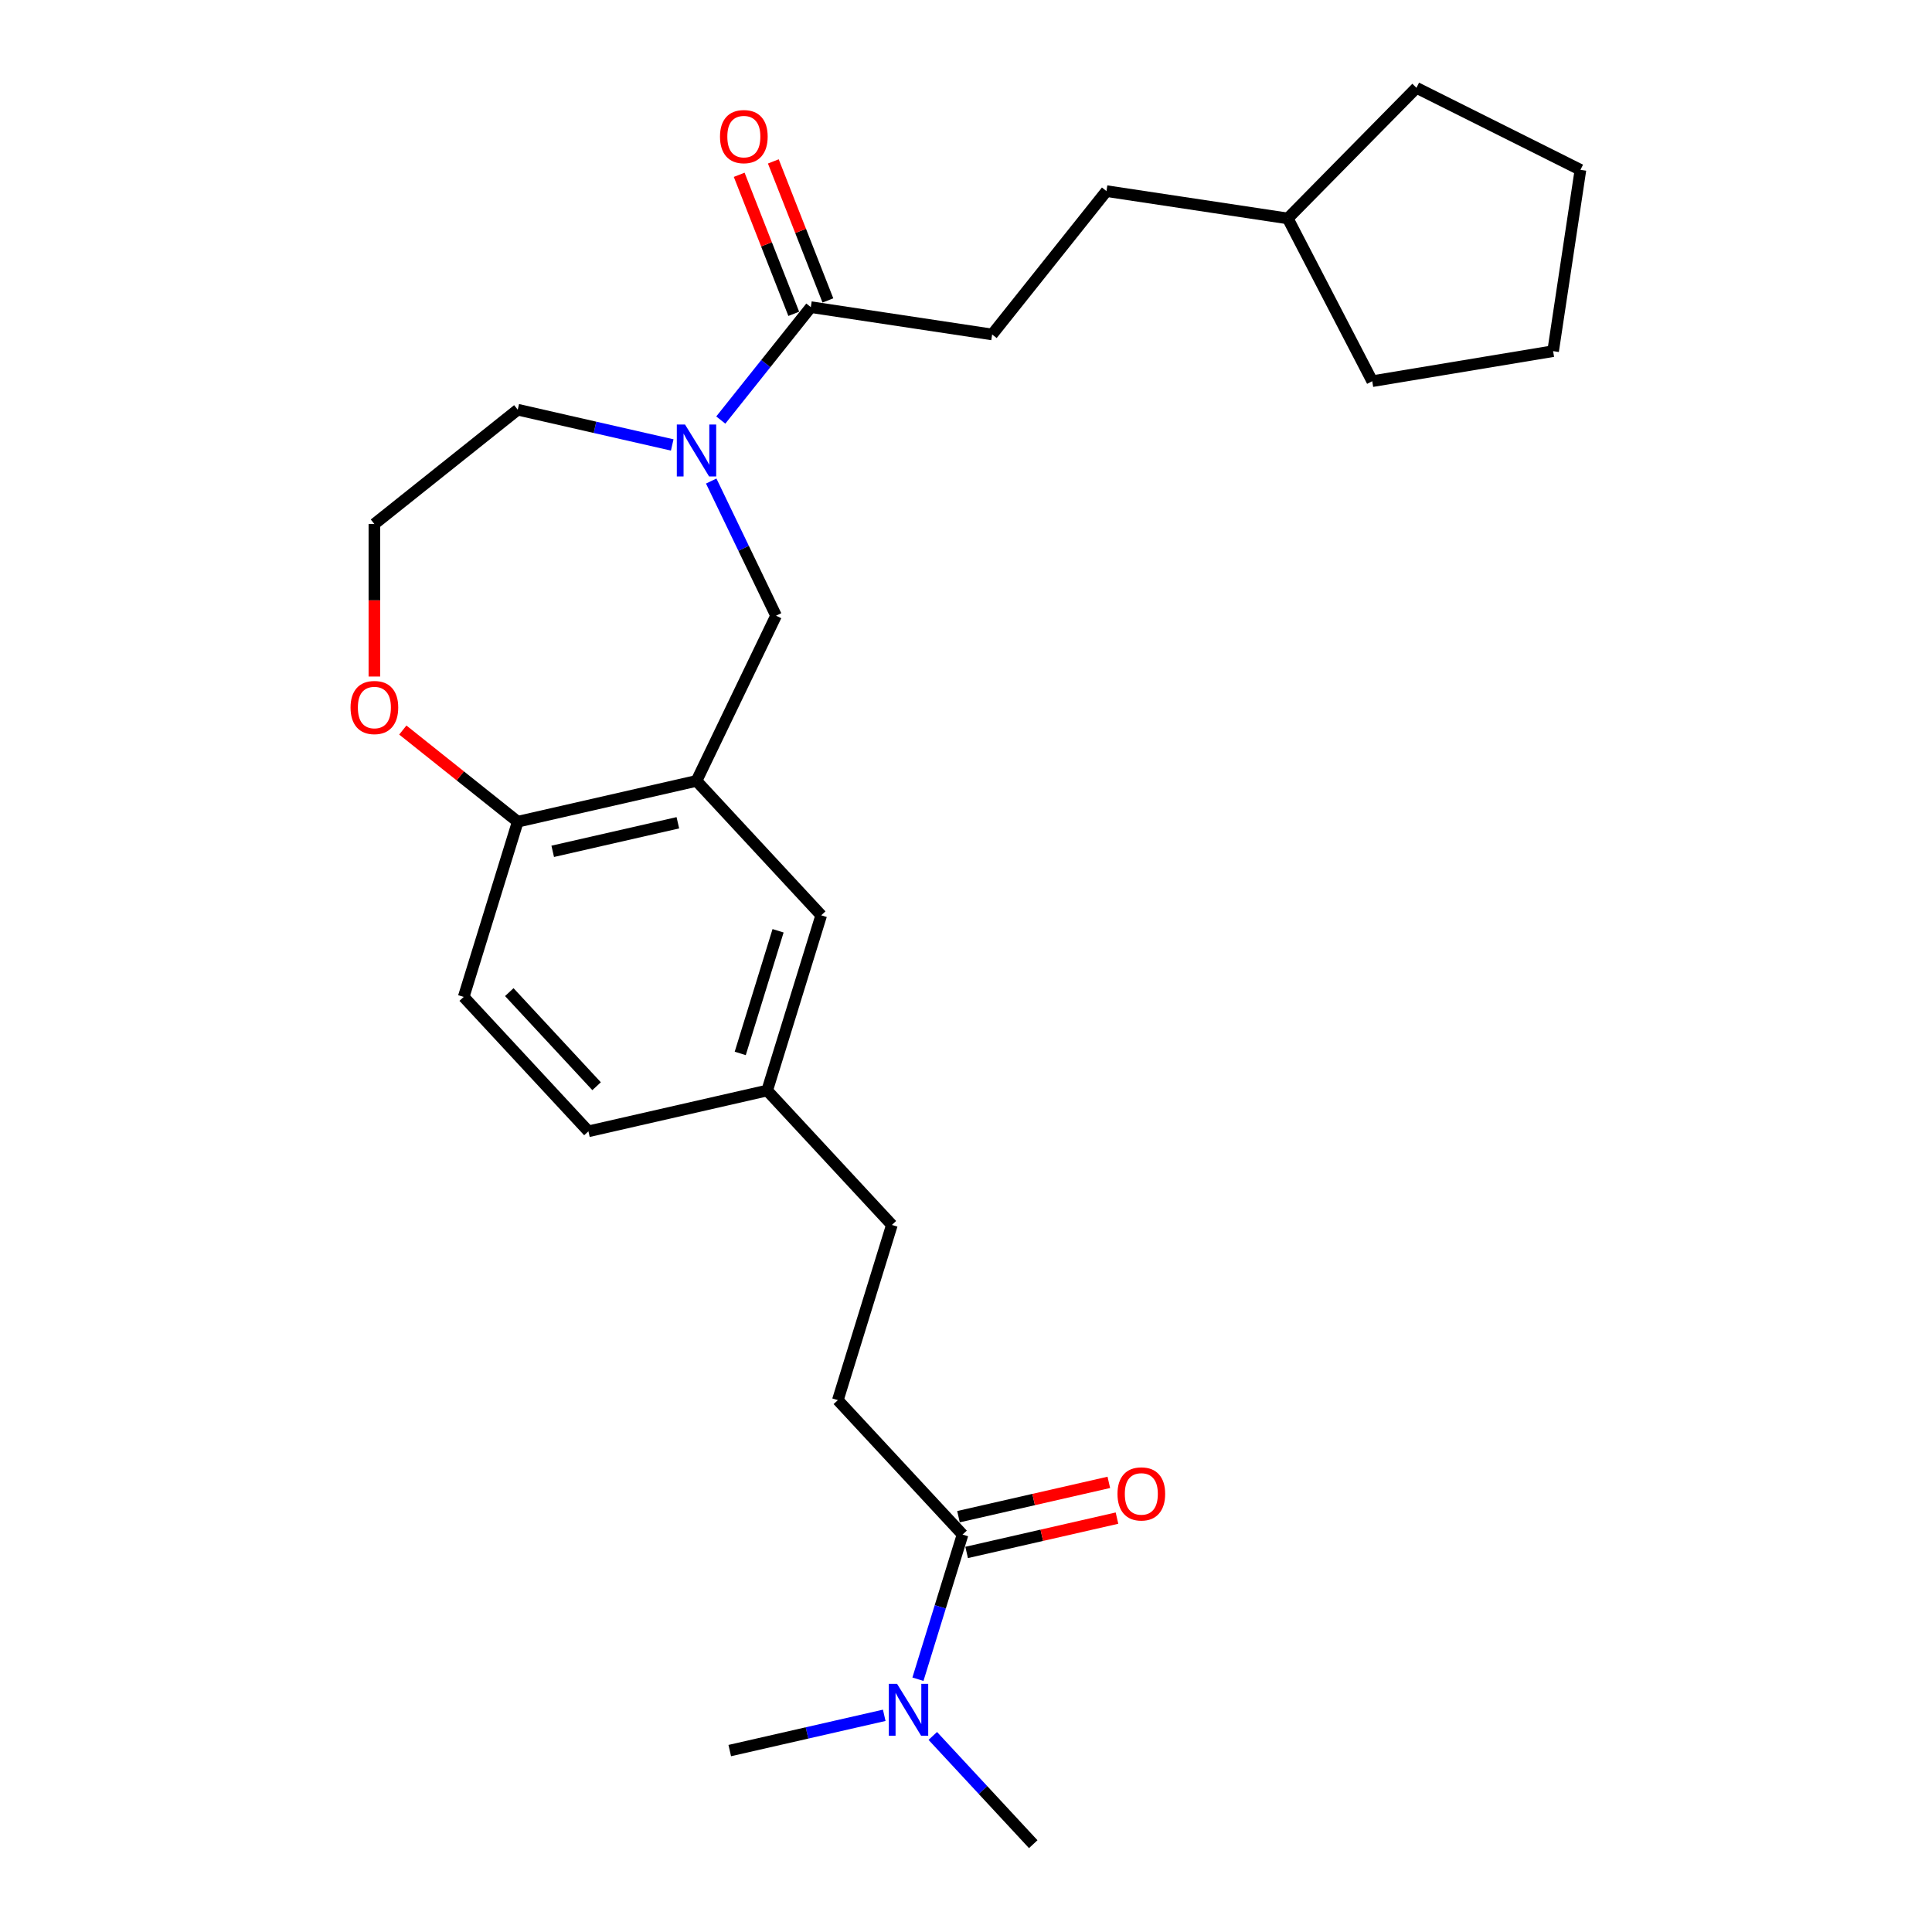 <?xml version='1.0' encoding='iso-8859-1'?>
<svg version='1.1' baseProfile='full'
              xmlns='http://www.w3.org/2000/svg'
                      xmlns:rdkit='http://www.rdkit.org/xml'
                      xmlns:xlink='http://www.w3.org/1999/xlink'
                  xml:space='preserve'
width='1000px' height='1000px' viewBox='0 0 1000 1000'>
<!-- END OF HEADER -->
<rect style='opacity:1.0;fill:#FFFFFF;stroke:none' width='1000' height='1000' x='0' y='0'> </rect>
<path class='bond-0' d='M 373.075,217.418 L 396.379,188.196' style='fill:none;fill-rule:evenodd;stroke:#0000FF;stroke-width:6px;stroke-linecap:butt;stroke-linejoin:miter;stroke-opacity:1' />
<path class='bond-0' d='M 396.379,188.196 L 419.683,158.974' style='fill:none;fill-rule:evenodd;stroke:#000000;stroke-width:6px;stroke-linecap:butt;stroke-linejoin:miter;stroke-opacity:1' />
<path class='bond-1' d='M 368.124,248.986 L 384.906,283.835' style='fill:none;fill-rule:evenodd;stroke:#0000FF;stroke-width:6px;stroke-linecap:butt;stroke-linejoin:miter;stroke-opacity:1' />
<path class='bond-1' d='M 384.906,283.835 L 401.688,318.683' style='fill:none;fill-rule:evenodd;stroke:#000000;stroke-width:6px;stroke-linecap:butt;stroke-linejoin:miter;stroke-opacity:1' />
<path class='bond-2' d='M 347.944,230.307 L 307.964,221.182' style='fill:none;fill-rule:evenodd;stroke:#0000FF;stroke-width:6px;stroke-linecap:butt;stroke-linejoin:miter;stroke-opacity:1' />
<path class='bond-2' d='M 307.964,221.182 L 267.983,212.056' style='fill:none;fill-rule:evenodd;stroke:#000000;stroke-width:6px;stroke-linecap:butt;stroke-linejoin:miter;stroke-opacity:1' />
<path class='bond-3' d='M 360.51,404.19 L 401.688,318.683' style='fill:none;fill-rule:evenodd;stroke:#000000;stroke-width:6px;stroke-linecap:butt;stroke-linejoin:miter;stroke-opacity:1' />
<path class='bond-4' d='M 360.51,404.19 L 267.983,425.309' style='fill:none;fill-rule:evenodd;stroke:#000000;stroke-width:6px;stroke-linecap:butt;stroke-linejoin:miter;stroke-opacity:1' />
<path class='bond-4' d='M 350.855,425.864 L 286.086,440.647' style='fill:none;fill-rule:evenodd;stroke:#000000;stroke-width:6px;stroke-linecap:butt;stroke-linejoin:miter;stroke-opacity:1' />
<path class='bond-5' d='M 360.51,404.19 L 425.063,473.762' style='fill:none;fill-rule:evenodd;stroke:#000000;stroke-width:6px;stroke-linecap:butt;stroke-linejoin:miter;stroke-opacity:1' />
<path class='bond-6' d='M 428.518,155.507 L 414.395,119.524' style='fill:none;fill-rule:evenodd;stroke:#000000;stroke-width:6px;stroke-linecap:butt;stroke-linejoin:miter;stroke-opacity:1' />
<path class='bond-6' d='M 414.395,119.524 L 400.273,83.542' style='fill:none;fill-rule:evenodd;stroke:#FF0000;stroke-width:6px;stroke-linecap:butt;stroke-linejoin:miter;stroke-opacity:1' />
<path class='bond-6' d='M 410.848,162.442 L 396.726,126.459' style='fill:none;fill-rule:evenodd;stroke:#000000;stroke-width:6px;stroke-linecap:butt;stroke-linejoin:miter;stroke-opacity:1' />
<path class='bond-6' d='M 396.726,126.459 L 382.604,90.477' style='fill:none;fill-rule:evenodd;stroke:#FF0000;stroke-width:6px;stroke-linecap:butt;stroke-linejoin:miter;stroke-opacity:1' />
<path class='bond-7' d='M 419.683,158.974 L 513.529,173.119' style='fill:none;fill-rule:evenodd;stroke:#000000;stroke-width:6px;stroke-linecap:butt;stroke-linejoin:miter;stroke-opacity:1' />
<path class='bond-8' d='M 498.22,794.284 L 433.667,724.713' style='fill:none;fill-rule:evenodd;stroke:#000000;stroke-width:6px;stroke-linecap:butt;stroke-linejoin:miter;stroke-opacity:1' />
<path class='bond-9' d='M 498.22,794.284 L 486.671,831.723' style='fill:none;fill-rule:evenodd;stroke:#000000;stroke-width:6px;stroke-linecap:butt;stroke-linejoin:miter;stroke-opacity:1' />
<path class='bond-9' d='M 486.671,831.723 L 475.123,869.163' style='fill:none;fill-rule:evenodd;stroke:#0000FF;stroke-width:6px;stroke-linecap:butt;stroke-linejoin:miter;stroke-opacity:1' />
<path class='bond-10' d='M 500.332,803.537 L 539.24,794.656' style='fill:none;fill-rule:evenodd;stroke:#000000;stroke-width:6px;stroke-linecap:butt;stroke-linejoin:miter;stroke-opacity:1' />
<path class='bond-10' d='M 539.24,794.656 L 578.148,785.776' style='fill:none;fill-rule:evenodd;stroke:#FF0000;stroke-width:6px;stroke-linecap:butt;stroke-linejoin:miter;stroke-opacity:1' />
<path class='bond-10' d='M 496.108,785.032 L 535.016,776.151' style='fill:none;fill-rule:evenodd;stroke:#000000;stroke-width:6px;stroke-linecap:butt;stroke-linejoin:miter;stroke-opacity:1' />
<path class='bond-10' d='M 535.016,776.151 L 573.924,767.27' style='fill:none;fill-rule:evenodd;stroke:#FF0000;stroke-width:6px;stroke-linecap:butt;stroke-linejoin:miter;stroke-opacity:1' />
<path class='bond-11' d='M 267.983,425.309 L 240.009,515.999' style='fill:none;fill-rule:evenodd;stroke:#000000;stroke-width:6px;stroke-linecap:butt;stroke-linejoin:miter;stroke-opacity:1' />
<path class='bond-12' d='M 267.983,425.309 L 238.238,401.588' style='fill:none;fill-rule:evenodd;stroke:#000000;stroke-width:6px;stroke-linecap:butt;stroke-linejoin:miter;stroke-opacity:1' />
<path class='bond-12' d='M 238.238,401.588 L 208.493,377.867' style='fill:none;fill-rule:evenodd;stroke:#FF0000;stroke-width:6px;stroke-linecap:butt;stroke-linejoin:miter;stroke-opacity:1' />
<path class='bond-13' d='M 482.811,898.517 L 508.805,926.531' style='fill:none;fill-rule:evenodd;stroke:#0000FF;stroke-width:6px;stroke-linecap:butt;stroke-linejoin:miter;stroke-opacity:1' />
<path class='bond-13' d='M 508.805,926.531 L 534.798,954.545' style='fill:none;fill-rule:evenodd;stroke:#000000;stroke-width:6px;stroke-linecap:butt;stroke-linejoin:miter;stroke-opacity:1' />
<path class='bond-14' d='M 457.68,887.842 L 417.699,896.967' style='fill:none;fill-rule:evenodd;stroke:#0000FF;stroke-width:6px;stroke-linecap:butt;stroke-linejoin:miter;stroke-opacity:1' />
<path class='bond-14' d='M 417.699,896.967 L 377.719,906.093' style='fill:none;fill-rule:evenodd;stroke:#000000;stroke-width:6px;stroke-linecap:butt;stroke-linejoin:miter;stroke-opacity:1' />
<path class='bond-15' d='M 425.063,473.762 L 397.088,564.452' style='fill:none;fill-rule:evenodd;stroke:#000000;stroke-width:6px;stroke-linecap:butt;stroke-linejoin:miter;stroke-opacity:1' />
<path class='bond-15' d='M 402.728,481.77 L 383.147,545.253' style='fill:none;fill-rule:evenodd;stroke:#000000;stroke-width:6px;stroke-linecap:butt;stroke-linejoin:miter;stroke-opacity:1' />
<path class='bond-16' d='M 193.782,350.173 L 193.782,310.701' style='fill:none;fill-rule:evenodd;stroke:#FF0000;stroke-width:6px;stroke-linecap:butt;stroke-linejoin:miter;stroke-opacity:1' />
<path class='bond-16' d='M 193.782,310.701 L 193.782,271.23' style='fill:none;fill-rule:evenodd;stroke:#000000;stroke-width:6px;stroke-linecap:butt;stroke-linejoin:miter;stroke-opacity:1' />
<path class='bond-17' d='M 513.529,173.119 L 572.702,98.918' style='fill:none;fill-rule:evenodd;stroke:#000000;stroke-width:6px;stroke-linecap:butt;stroke-linejoin:miter;stroke-opacity:1' />
<path class='bond-18' d='M 433.667,724.713 L 461.641,634.023' style='fill:none;fill-rule:evenodd;stroke:#000000;stroke-width:6px;stroke-linecap:butt;stroke-linejoin:miter;stroke-opacity:1' />
<path class='bond-19' d='M 240.009,515.999 L 304.562,585.57' style='fill:none;fill-rule:evenodd;stroke:#000000;stroke-width:6px;stroke-linecap:butt;stroke-linejoin:miter;stroke-opacity:1' />
<path class='bond-19' d='M 263.606,513.524 L 308.793,562.224' style='fill:none;fill-rule:evenodd;stroke:#000000;stroke-width:6px;stroke-linecap:butt;stroke-linejoin:miter;stroke-opacity:1' />
<path class='bond-20' d='M 397.088,564.452 L 461.641,634.023' style='fill:none;fill-rule:evenodd;stroke:#000000;stroke-width:6px;stroke-linecap:butt;stroke-linejoin:miter;stroke-opacity:1' />
<path class='bond-21' d='M 397.088,564.452 L 304.562,585.57' style='fill:none;fill-rule:evenodd;stroke:#000000;stroke-width:6px;stroke-linecap:butt;stroke-linejoin:miter;stroke-opacity:1' />
<path class='bond-22' d='M 267.983,212.056 L 193.782,271.23' style='fill:none;fill-rule:evenodd;stroke:#000000;stroke-width:6px;stroke-linecap:butt;stroke-linejoin:miter;stroke-opacity:1' />
<path class='bond-23' d='M 572.702,98.918 L 666.549,113.064' style='fill:none;fill-rule:evenodd;stroke:#000000;stroke-width:6px;stroke-linecap:butt;stroke-linejoin:miter;stroke-opacity:1' />
<path class='bond-24' d='M 666.549,113.064 L 733.154,45.455' style='fill:none;fill-rule:evenodd;stroke:#000000;stroke-width:6px;stroke-linecap:butt;stroke-linejoin:miter;stroke-opacity:1' />
<path class='bond-25' d='M 666.549,113.064 L 710.267,197.301' style='fill:none;fill-rule:evenodd;stroke:#000000;stroke-width:6px;stroke-linecap:butt;stroke-linejoin:miter;stroke-opacity:1' />
<path class='bond-26' d='M 733.154,45.455 L 818.036,87.907' style='fill:none;fill-rule:evenodd;stroke:#000000;stroke-width:6px;stroke-linecap:butt;stroke-linejoin:miter;stroke-opacity:1' />
<path class='bond-27' d='M 710.267,197.301 L 803.891,181.754' style='fill:none;fill-rule:evenodd;stroke:#000000;stroke-width:6px;stroke-linecap:butt;stroke-linejoin:miter;stroke-opacity:1' />
<path class='bond-28' d='M 818.036,87.907 L 803.891,181.754' style='fill:none;fill-rule:evenodd;stroke:#000000;stroke-width:6px;stroke-linecap:butt;stroke-linejoin:miter;stroke-opacity:1' />
<path  class='atom-0' d='M 354.569 219.736
L 363.376 233.972
Q 364.249 235.377, 365.654 237.92
Q 367.058 240.464, 367.134 240.616
L 367.134 219.736
L 370.703 219.736
L 370.703 246.614
L 367.02 246.614
L 357.568 231.049
Q 356.467 229.227, 355.29 227.139
Q 354.151 225.051, 353.809 224.406
L 353.809 246.614
L 350.317 246.614
L 350.317 219.736
L 354.569 219.736
' fill='#0000FF'/>
<path  class='atom-6' d='M 464.304 871.535
L 473.112 885.771
Q 473.985 887.176, 475.389 889.719
Q 476.794 892.263, 476.87 892.415
L 476.87 871.535
L 480.439 871.535
L 480.439 898.413
L 476.756 898.413
L 467.303 882.848
Q 466.203 881.026, 465.026 878.938
Q 463.887 876.85, 463.545 876.205
L 463.545 898.413
L 460.053 898.413
L 460.053 871.535
L 464.304 871.535
' fill='#0000FF'/>
<path  class='atom-8' d='M 181.444 366.212
Q 181.444 359.758, 184.633 356.152
Q 187.822 352.545, 193.782 352.545
Q 199.742 352.545, 202.931 356.152
Q 206.12 359.758, 206.12 366.212
Q 206.12 372.741, 202.893 376.462
Q 199.666 380.144, 193.782 380.144
Q 187.86 380.144, 184.633 376.462
Q 181.444 372.779, 181.444 366.212
M 193.782 377.107
Q 197.882 377.107, 200.084 374.374
Q 202.324 371.603, 202.324 366.212
Q 202.324 360.935, 200.084 358.278
Q 197.882 355.582, 193.782 355.582
Q 189.682 355.582, 187.442 358.24
Q 185.241 360.897, 185.241 366.212
Q 185.241 371.64, 187.442 374.374
Q 189.682 377.107, 193.782 377.107
' fill='#FF0000'/>
<path  class='atom-9' d='M 372.672 70.704
Q 372.672 64.251, 375.861 60.644
Q 379.05 57.038, 385.01 57.038
Q 390.97 57.038, 394.159 60.644
Q 397.348 64.251, 397.348 70.704
Q 397.348 77.234, 394.121 80.954
Q 390.894 84.637, 385.01 84.637
Q 379.088 84.637, 375.861 80.954
Q 372.672 77.272, 372.672 70.704
M 385.01 81.6
Q 389.11 81.6, 391.312 78.866
Q 393.551 76.095, 393.551 70.704
Q 393.551 65.427, 391.312 62.77
Q 389.11 60.075, 385.01 60.075
Q 380.91 60.075, 378.67 62.732
Q 376.468 65.39, 376.468 70.704
Q 376.468 76.133, 378.67 78.866
Q 380.91 81.6, 385.01 81.6
' fill='#FF0000'/>
<path  class='atom-10' d='M 578.409 773.241
Q 578.409 766.788, 581.598 763.181
Q 584.786 759.575, 590.747 759.575
Q 596.707 759.575, 599.896 763.181
Q 603.084 766.788, 603.084 773.241
Q 603.084 779.771, 599.858 783.491
Q 596.631 787.174, 590.747 787.174
Q 584.824 787.174, 581.598 783.491
Q 578.409 779.809, 578.409 773.241
M 590.747 784.137
Q 594.847 784.137, 597.048 781.403
Q 599.288 778.632, 599.288 773.241
Q 599.288 767.965, 597.048 765.307
Q 594.847 762.612, 590.747 762.612
Q 586.647 762.612, 584.407 765.269
Q 582.205 767.927, 582.205 773.241
Q 582.205 778.67, 584.407 781.403
Q 586.647 784.137, 590.747 784.137
' fill='#FF0000'/>
</svg>
